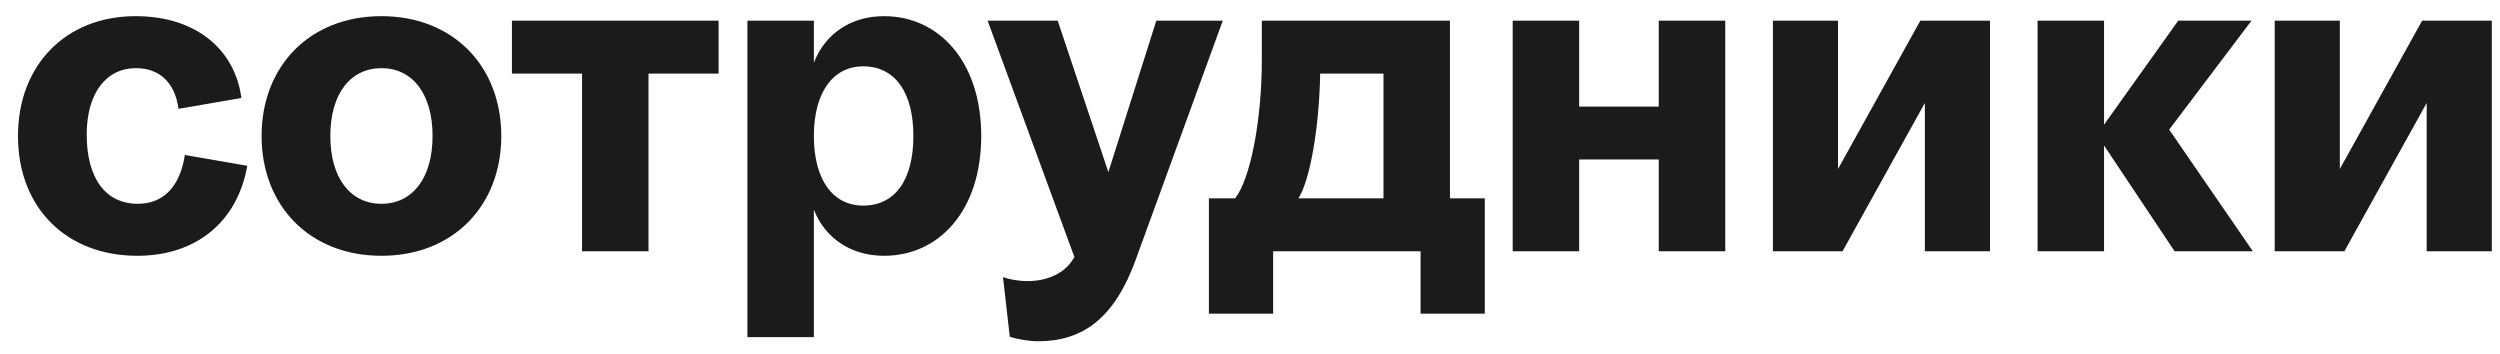 <svg width="134" height="19" viewBox="0 0 134 19" fill="none" xmlns="http://www.w3.org/2000/svg">
<path d="M7.363 13.71C3.582 13.71 0.964 11.165 0.964 7.288C0.964 3.483 3.533 0.866 7.266 0.866C10.539 0.866 12.599 2.683 12.939 5.252L9.569 5.834C9.375 4.38 8.503 3.653 7.291 3.653C5.691 3.653 4.648 4.986 4.648 7.215C4.648 9.566 5.666 10.923 7.388 10.923C8.721 10.923 9.642 10.05 9.909 8.306L13.254 8.887C12.72 11.916 10.49 13.71 7.363 13.71ZM20.445 13.71C16.591 13.71 14.021 11.02 14.021 7.288C14.021 3.556 16.591 0.866 20.445 0.866C24.3 0.866 26.869 3.556 26.869 7.288C26.869 11.02 24.3 13.71 20.445 13.71ZM20.445 10.923C22.094 10.923 23.185 9.566 23.185 7.288C23.185 5.01 22.094 3.653 20.445 3.653C18.797 3.653 17.706 5.01 17.706 7.288C17.706 9.566 18.797 10.923 20.445 10.923ZM27.439 3.944V1.108H38.518V3.944H34.76V13.467H31.197V3.944H27.439ZM52.594 7.288C52.594 11.286 50.339 13.71 47.382 13.71C45.588 13.71 44.206 12.74 43.624 11.238V18.072H40.061V1.108H43.624V3.362C44.206 1.835 45.588 0.866 47.382 0.866C50.339 0.866 52.594 3.313 52.594 7.288ZM48.957 7.288C48.957 4.937 47.964 3.556 46.267 3.556C44.642 3.556 43.624 4.961 43.624 7.288C43.624 9.638 44.642 11.02 46.267 11.02C47.964 11.02 48.957 9.663 48.957 7.288ZM52.936 1.108H56.693L59.408 9.226L61.978 1.108H65.541L60.863 13.952C59.772 16.933 58.148 18.29 55.651 18.29C55.166 18.29 54.56 18.193 54.124 18.047L53.76 14.849C54.051 14.97 54.609 15.067 55.069 15.067C56.136 15.067 57.033 14.655 57.493 13.928L57.59 13.782L52.936 1.108ZM64.798 16.812V10.632H66.204C67.028 9.566 67.634 6.44 67.634 3.192V1.108H77.718V10.632H79.585V16.812H76.142V13.467H68.24V16.812H64.798ZM69.597 10.632H74.155V3.944H70.761C70.712 6.803 70.228 9.638 69.597 10.632ZM81.08 13.467V1.108H84.643V5.713H88.909V1.108H92.473V13.467H88.909V8.548H84.643V13.467H81.08ZM95.028 13.467V1.108H98.518V9.057L102.93 1.108H106.663V13.467H103.172V5.519L98.761 13.467H95.028ZM109.214 13.467V1.108H112.777V6.682L116.753 1.108H120.68L116.268 6.948L120.753 13.467H116.559L112.777 7.797V13.467H109.214ZM121.925 13.467V1.108H125.415V9.057L129.827 1.108H133.56V13.467H130.07V5.519L125.658 13.467H121.925Z" fill="#1B1B1B"/>
</svg>
